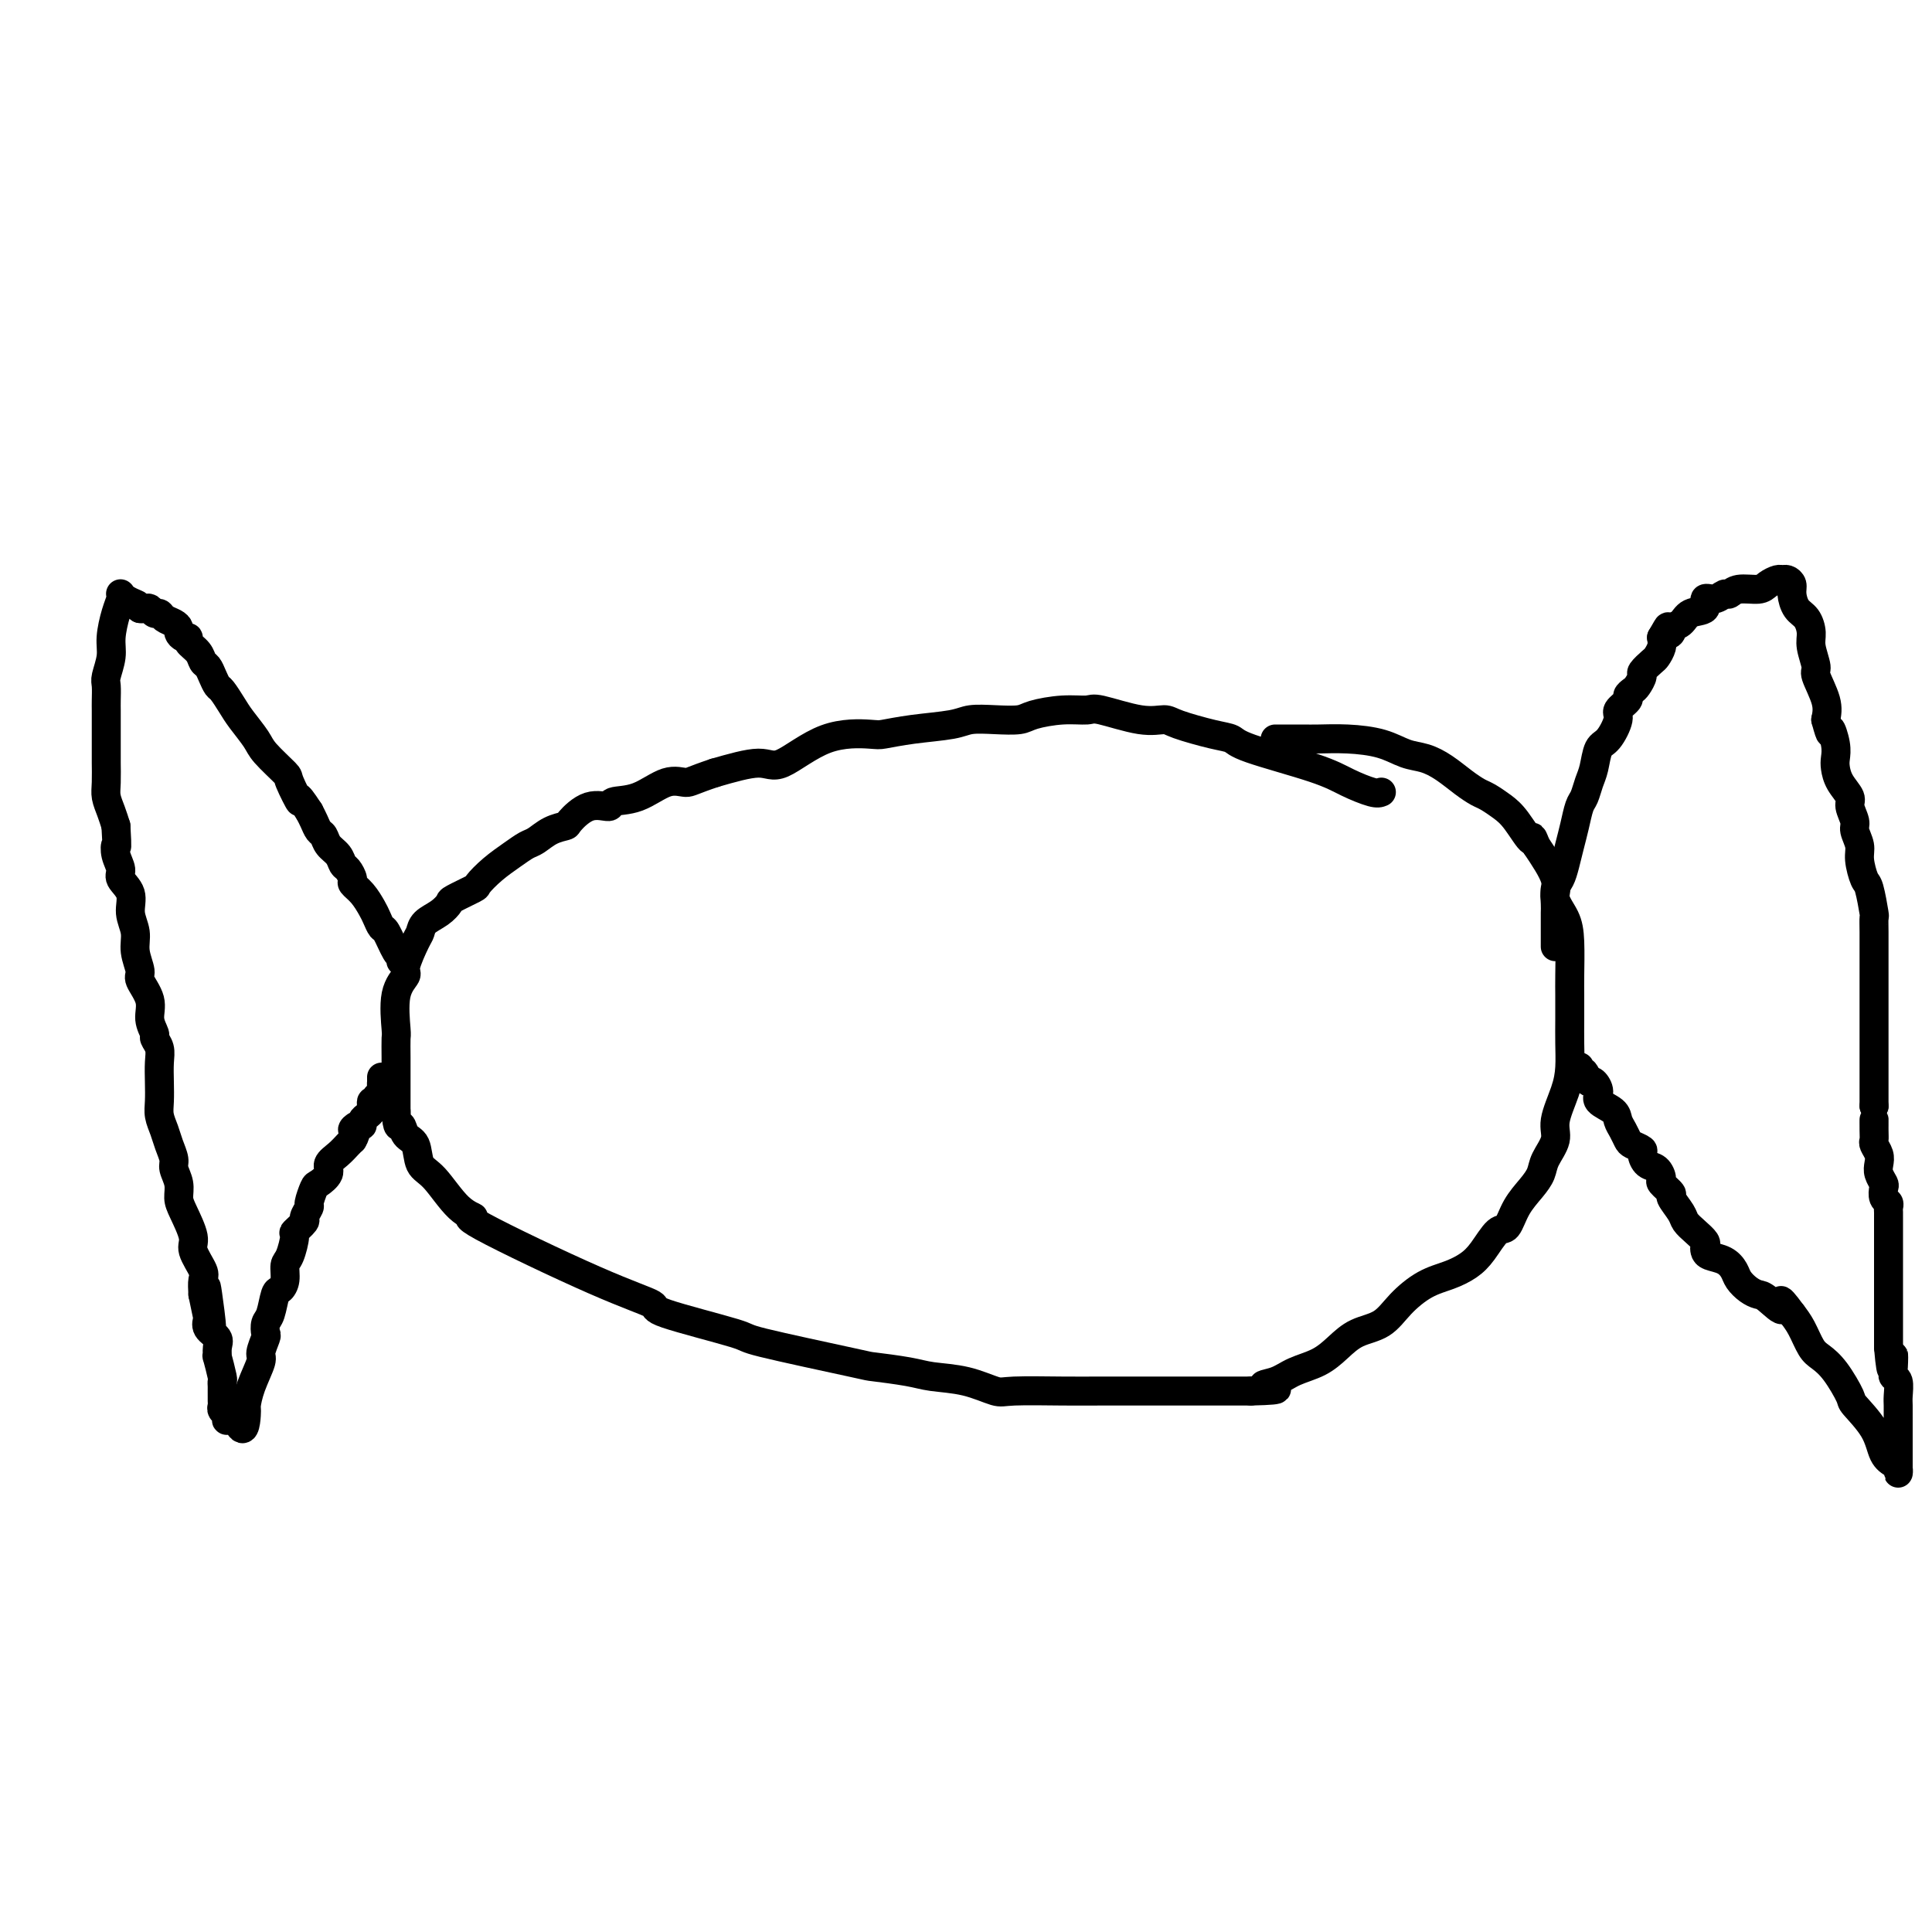 <svg viewBox='0 0 400 400' version='1.1' xmlns='http://www.w3.org/2000/svg' xmlns:xlink='http://www.w3.org/1999/xlink'><g fill='none' stroke='#000000' stroke-width='6' stroke-linecap='round' stroke-linejoin='round'><path d='M286,164c-0.393,0.164 -0.786,0.328 -2,0c-1.214,-0.328 -3.248,-1.148 -5,-2c-1.752,-0.852 -3.222,-1.737 -7,-3c-3.778,-1.263 -9.864,-2.903 -13,-4c-3.136,-1.097 -3.321,-1.651 -4,-2c-0.679,-0.349 -1.853,-0.493 -4,-1c-2.147,-0.507 -5.269,-1.375 -7,-2c-1.731,-0.625 -2.071,-1.005 -3,-1c-0.929,0.005 -2.448,0.397 -5,0c-2.552,-0.397 -6.138,-1.581 -8,-2c-1.862,-0.419 -2.002,-0.074 -3,0c-0.998,0.074 -2.855,-0.125 -5,0c-2.145,0.125 -4.580,0.572 -6,1c-1.420,0.428 -1.827,0.835 -3,1c-1.173,0.165 -3.113,0.086 -5,0c-1.887,-0.086 -3.722,-0.180 -5,0c-1.278,0.180 -2.000,0.635 -4,1c-2.000,0.365 -5.277,0.639 -8,1c-2.723,0.361 -4.892,0.810 -6,1c-1.108,0.190 -1.156,0.123 -3,0c-1.844,-0.123 -5.484,-0.301 -9,1c-3.516,1.301 -6.908,4.081 -9,5c-2.092,0.919 -2.883,-0.023 -5,0c-2.117,0.023 -5.558,1.012 -9,2'/><path d='M148,160c-4.750,1.582 -5.126,2.036 -6,2c-0.874,-0.036 -2.245,-0.562 -4,0c-1.755,0.562 -3.893,2.214 -6,3c-2.107,0.786 -4.184,0.708 -5,1c-0.816,0.292 -0.371,0.956 -1,1c-0.629,0.044 -2.332,-0.531 -4,0c-1.668,0.531 -3.300,2.169 -4,3c-0.700,0.831 -0.469,0.855 -1,1c-0.531,0.145 -1.825,0.411 -3,1c-1.175,0.589 -2.231,1.499 -3,2c-0.769,0.501 -1.249,0.591 -2,1c-0.751,0.409 -1.771,1.136 -3,2c-1.229,0.864 -2.668,1.866 -4,3c-1.332,1.134 -2.558,2.401 -3,3c-0.442,0.599 -0.101,0.530 -1,1c-0.899,0.470 -3.039,1.478 -4,2c-0.961,0.522 -0.742,0.560 -1,1c-0.258,0.440 -0.991,1.284 -2,2c-1.009,0.716 -2.293,1.304 -3,2c-0.707,0.696 -0.838,1.501 -1,2c-0.162,0.499 -0.355,0.691 -1,2c-0.645,1.309 -1.742,3.735 -2,5c-0.258,1.265 0.323,1.369 0,2c-0.323,0.631 -1.551,1.790 -2,4c-0.449,2.210 -0.120,5.473 0,7c0.120,1.527 0.032,1.318 0,2c-0.032,0.682 -0.009,2.255 0,4c0.009,1.745 0.002,3.662 0,5c-0.002,1.338 -0.001,2.097 0,3c0.001,0.903 0.000,1.952 0,3'/><path d='M82,230c0.196,4.288 0.687,3.007 1,3c0.313,-0.007 0.449,1.258 1,2c0.551,0.742 1.518,0.960 2,2c0.482,1.040 0.481,2.903 1,4c0.519,1.097 1.558,1.427 3,3c1.442,1.573 3.285,4.390 5,6c1.715,1.610 3.301,2.015 3,2c-0.301,-0.015 -2.488,-0.449 2,2c4.488,2.449 15.652,7.780 23,11c7.348,3.220 10.881,4.327 12,5c1.119,0.673 -0.176,0.912 3,2c3.176,1.088 10.821,3.027 14,4c3.179,0.973 1.891,0.982 6,2c4.109,1.018 13.616,3.045 18,4c4.384,0.955 3.647,0.838 5,1c1.353,0.162 4.796,0.604 7,1c2.204,0.396 3.169,0.747 5,1c1.831,0.253 4.529,0.407 7,1c2.471,0.593 4.714,1.623 6,2c1.286,0.377 1.614,0.101 4,0c2.386,-0.101 6.830,-0.027 10,0c3.170,0.027 5.068,0.007 8,0c2.932,-0.007 6.899,-0.002 11,0c4.101,0.002 8.335,0.001 11,0c2.665,-0.001 3.761,-0.000 5,0c1.239,0.000 2.619,0.000 4,0'/><path d='M259,288c8.804,-0.192 4.315,-0.673 3,-1c-1.315,-0.327 0.544,-0.500 2,-1c1.456,-0.500 2.507,-1.326 4,-2c1.493,-0.674 3.427,-1.197 5,-2c1.573,-0.803 2.786,-1.885 4,-3c1.214,-1.115 2.428,-2.263 4,-3c1.572,-0.737 3.502,-1.065 5,-2c1.498,-0.935 2.564,-2.478 4,-4c1.436,-1.522 3.242,-3.021 5,-4c1.758,-0.979 3.468,-1.436 5,-2c1.532,-0.564 2.885,-1.235 4,-2c1.115,-0.765 1.993,-1.625 3,-3c1.007,-1.375 2.144,-3.263 3,-4c0.856,-0.737 1.432,-0.321 2,-1c0.568,-0.679 1.127,-2.453 2,-4c0.873,-1.547 2.060,-2.866 3,-4c0.940,-1.134 1.631,-2.084 2,-3c0.369,-0.916 0.414,-1.798 1,-3c0.586,-1.202 1.712,-2.726 2,-4c0.288,-1.274 -0.263,-2.300 0,-4c0.263,-1.700 1.338,-4.076 2,-6c0.662,-1.924 0.909,-3.397 1,-5c0.091,-1.603 0.025,-3.338 0,-5c-0.025,-1.662 -0.008,-3.252 0,-5c0.008,-1.748 0.008,-3.654 0,-5c-0.008,-1.346 -0.024,-2.132 0,-4c0.024,-1.868 0.086,-4.818 0,-7c-0.086,-2.182 -0.322,-3.595 -1,-5c-0.678,-1.405 -1.798,-2.801 -2,-4c-0.202,-1.199 0.514,-2.200 0,-4c-0.514,-1.800 -2.257,-4.400 -4,-7'/><path d='M318,175c-1.165,-3.119 -0.576,-0.915 -1,-1c-0.424,-0.085 -1.859,-2.459 -3,-4c-1.141,-1.541 -1.988,-2.251 -3,-3c-1.012,-0.749 -2.188,-1.539 -3,-2c-0.812,-0.461 -1.259,-0.595 -2,-1c-0.741,-0.405 -1.777,-1.082 -3,-2c-1.223,-0.918 -2.632,-2.078 -4,-3c-1.368,-0.922 -2.694,-1.606 -4,-2c-1.306,-0.394 -2.590,-0.498 -4,-1c-1.410,-0.502 -2.945,-1.402 -5,-2c-2.055,-0.598 -4.630,-0.892 -7,-1c-2.370,-0.108 -4.537,-0.029 -6,0c-1.463,0.029 -2.224,0.008 -3,0c-0.776,-0.008 -1.567,-0.002 -2,0c-0.433,0.002 -0.508,0.001 -1,0c-0.492,-0.001 -1.402,-0.000 -2,0c-0.598,0.000 -0.885,0.000 -1,0c-0.115,-0.000 -0.057,-0.000 0,0'/><path d='M322,196c-0.000,-0.344 -0.000,-0.687 0,-1c0.000,-0.313 0.000,-0.595 0,-1c-0.000,-0.405 -0.000,-0.934 0,-1c0.000,-0.066 0.000,0.331 0,0c-0.000,-0.331 -0.001,-1.391 0,-2c0.001,-0.609 0.003,-0.767 0,-1c-0.003,-0.233 -0.012,-0.540 0,-1c0.012,-0.460 0.045,-1.074 0,-2c-0.045,-0.926 -0.167,-2.165 0,-3c0.167,-0.835 0.622,-1.267 1,-2c0.378,-0.733 0.679,-1.767 1,-3c0.321,-1.233 0.663,-2.665 1,-4c0.337,-1.335 0.668,-2.572 1,-4c0.332,-1.428 0.666,-3.048 1,-4c0.334,-0.952 0.669,-1.236 1,-2c0.331,-0.764 0.657,-2.008 1,-3c0.343,-0.992 0.703,-1.732 1,-3c0.297,-1.268 0.532,-3.065 1,-4c0.468,-0.935 1.168,-1.010 2,-2c0.832,-0.990 1.795,-2.895 2,-4c0.205,-1.105 -0.349,-1.408 0,-2c0.349,-0.592 1.600,-1.472 2,-2c0.400,-0.528 -0.052,-0.704 0,-1c0.052,-0.296 0.609,-0.713 1,-1c0.391,-0.287 0.615,-0.443 1,-1c0.385,-0.557 0.930,-1.514 1,-2c0.070,-0.486 -0.335,-0.500 0,-1c0.335,-0.500 1.409,-1.484 2,-2c0.591,-0.516 0.697,-0.562 1,-1c0.303,-0.438 0.801,-1.268 1,-2c0.199,-0.732 0.100,-1.366 0,-2'/><path d='M344,132c2.170,-3.799 1.093,-1.795 1,-1c-0.093,0.795 0.796,0.383 1,0c0.204,-0.383 -0.276,-0.737 0,-1c0.276,-0.263 1.309,-0.433 2,-1c0.691,-0.567 1.039,-1.529 2,-2c0.961,-0.471 2.533,-0.451 3,-1c0.467,-0.549 -0.172,-1.668 0,-2c0.172,-0.332 1.156,0.122 2,0c0.844,-0.122 1.549,-0.820 2,-1c0.451,-0.180 0.649,0.158 1,0c0.351,-0.158 0.853,-0.813 2,-1c1.147,-0.187 2.937,0.093 4,0c1.063,-0.093 1.399,-0.558 2,-1c0.601,-0.442 1.467,-0.860 2,-1c0.533,-0.140 0.733,-0.003 1,0c0.267,0.003 0.600,-0.127 1,0c0.400,0.127 0.868,0.513 1,1c0.132,0.487 -0.071,1.077 0,2c0.071,0.923 0.416,2.181 1,3c0.584,0.819 1.408,1.200 2,2c0.592,0.800 0.951,2.020 1,3c0.049,0.980 -0.210,1.721 0,3c0.210,1.279 0.891,3.095 1,4c0.109,0.905 -0.355,0.897 0,2c0.355,1.103 1.530,3.315 2,5c0.470,1.685 0.235,2.842 0,4'/><path d='M378,149c1.249,4.645 0.872,2.258 1,2c0.128,-0.258 0.760,1.611 1,3c0.240,1.389 0.088,2.296 0,3c-0.088,0.704 -0.110,1.204 0,2c0.110,0.796 0.354,1.889 1,3c0.646,1.111 1.694,2.240 2,3c0.306,0.760 -0.129,1.150 0,2c0.129,0.850 0.822,2.162 1,3c0.178,0.838 -0.160,1.204 0,2c0.160,0.796 0.817,2.021 1,3c0.183,0.979 -0.109,1.710 0,3c0.109,1.290 0.618,3.138 1,4c0.382,0.862 0.638,0.738 1,2c0.362,1.262 0.829,3.909 1,5c0.171,1.091 0.046,0.626 0,1c-0.046,0.374 -0.012,1.586 0,3c0.012,1.414 0.003,3.031 0,4c-0.003,0.969 -0.001,1.289 0,2c0.001,0.711 0.000,1.814 0,3c-0.000,1.186 -0.000,2.454 0,3c0.000,0.546 0.000,0.371 0,1c-0.000,0.629 -0.000,2.063 0,3c0.000,0.937 0.000,1.376 0,2c-0.000,0.624 -0.000,1.432 0,2c0.000,0.568 0.000,0.897 0,2c-0.000,1.103 -0.000,2.981 0,4c0.000,1.019 0.000,1.179 0,2c-0.000,0.821 -0.000,2.303 0,3c0.000,0.697 0.000,0.611 0,1c-0.000,0.389 -0.000,1.254 0,2c0.000,0.746 0.000,1.373 0,2'/><path d='M388,229c0.001,6.776 0.004,3.716 0,3c-0.004,-0.716 -0.015,0.910 0,2c0.015,1.090 0.056,1.643 0,2c-0.056,0.357 -0.207,0.519 0,1c0.207,0.481 0.774,1.279 1,2c0.226,0.721 0.112,1.363 0,2c-0.112,0.637 -0.222,1.270 0,2c0.222,0.730 0.778,1.558 1,2c0.222,0.442 0.112,0.499 0,1c-0.112,0.501 -0.226,1.446 0,2c0.226,0.554 0.793,0.717 1,1c0.207,0.283 0.056,0.687 0,1c-0.056,0.313 -0.015,0.536 0,1c0.015,0.464 0.004,1.171 0,2c-0.004,0.829 -0.001,1.781 0,2c0.001,0.219 0.000,-0.293 0,0c-0.000,0.293 -0.000,1.392 0,2c0.000,0.608 0.000,0.725 0,1c-0.000,0.275 -0.000,0.710 0,1c0.000,0.290 0.000,0.437 0,1c-0.000,0.563 -0.000,1.544 0,2c0.000,0.456 0.000,0.387 0,1c-0.000,0.613 -0.000,1.908 0,3c0.000,1.092 0.000,1.979 0,3c-0.000,1.021 -0.000,2.174 0,3c0.000,0.826 0.000,1.324 0,2c-0.000,0.676 -0.000,1.528 0,2c0.000,0.472 0.000,0.563 0,1c-0.000,0.437 -0.000,1.218 0,2'/><path d='M391,279c0.686,8.098 0.902,3.343 1,2c0.098,-1.343 0.079,0.728 0,2c-0.079,1.272 -0.217,1.747 0,2c0.217,0.253 0.790,0.284 1,1c0.210,0.716 0.056,2.117 0,3c-0.056,0.883 -0.015,1.247 0,2c0.015,0.753 0.004,1.894 0,3c-0.004,1.106 -0.001,2.176 0,3c0.001,0.824 0.000,1.402 0,2c-0.000,0.598 -0.000,1.217 0,2c0.000,0.783 -0.000,1.731 0,2c0.000,0.269 0.001,-0.141 0,0c-0.001,0.141 -0.002,0.834 0,1c0.002,0.166 0.008,-0.194 0,0c-0.008,0.194 -0.030,0.942 0,1c0.030,0.058 0.113,-0.573 0,-1c-0.113,-0.427 -0.420,-0.650 -1,-1c-0.580,-0.350 -1.432,-0.828 -2,-2c-0.568,-1.172 -0.852,-3.038 -2,-5c-1.148,-1.962 -3.161,-4.018 -4,-5c-0.839,-0.982 -0.504,-0.889 -1,-2c-0.496,-1.111 -1.824,-3.428 -3,-5c-1.176,-1.572 -2.202,-2.401 -3,-3c-0.798,-0.599 -1.369,-0.969 -2,-2c-0.631,-1.031 -1.323,-2.723 -2,-4c-0.677,-1.277 -1.338,-2.138 -2,-3'/><path d='M371,272c-3.700,-5.069 -1.951,-1.743 -2,-1c-0.049,0.743 -1.896,-1.099 -3,-2c-1.104,-0.901 -1.463,-0.861 -2,-1c-0.537,-0.139 -1.250,-0.457 -2,-1c-0.750,-0.543 -1.535,-1.311 -2,-2c-0.465,-0.689 -0.608,-1.298 -1,-2c-0.392,-0.702 -1.032,-1.497 -2,-2c-0.968,-0.503 -2.265,-0.715 -3,-1c-0.735,-0.285 -0.908,-0.643 -1,-1c-0.092,-0.357 -0.103,-0.713 0,-1c0.103,-0.287 0.321,-0.504 0,-1c-0.321,-0.496 -1.180,-1.269 -2,-2c-0.820,-0.731 -1.600,-1.418 -2,-2c-0.400,-0.582 -0.418,-1.058 -1,-2c-0.582,-0.942 -1.727,-2.351 -2,-3c-0.273,-0.649 0.327,-0.540 0,-1c-0.327,-0.460 -1.580,-1.489 -2,-2c-0.420,-0.511 -0.006,-0.504 0,-1c0.006,-0.496 -0.398,-1.495 -1,-2c-0.602,-0.505 -1.404,-0.516 -2,-1c-0.596,-0.484 -0.986,-1.442 -1,-2c-0.014,-0.558 0.346,-0.716 0,-1c-0.346,-0.284 -1.400,-0.695 -2,-1c-0.600,-0.305 -0.747,-0.504 -1,-1c-0.253,-0.496 -0.613,-1.287 -1,-2c-0.387,-0.713 -0.800,-1.347 -1,-2c-0.200,-0.653 -0.186,-1.324 -1,-2c-0.814,-0.676 -2.455,-1.356 -3,-2c-0.545,-0.644 0.007,-1.250 0,-2c-0.007,-0.750 -0.573,-1.643 -1,-2c-0.427,-0.357 -0.713,-0.179 -1,0'/><path d='M329,224c-4.110,-5.731 -1.886,-2.058 -1,-1c0.886,1.058 0.433,-0.500 0,-1c-0.433,-0.500 -0.847,0.058 -1,0c-0.153,-0.058 -0.044,-0.731 0,-1c0.044,-0.269 0.022,-0.135 0,0'/><path d='M83,199c0.059,-0.426 0.118,-0.852 0,-1c-0.118,-0.148 -0.412,-0.016 -1,-1c-0.588,-0.984 -1.469,-3.082 -2,-4c-0.531,-0.918 -0.710,-0.656 -1,-1c-0.290,-0.344 -0.690,-1.295 -1,-2c-0.310,-0.705 -0.531,-1.162 -1,-2c-0.469,-0.838 -1.187,-2.055 -2,-3c-0.813,-0.945 -1.722,-1.618 -2,-2c-0.278,-0.382 0.077,-0.472 0,-1c-0.077,-0.528 -0.584,-1.493 -1,-2c-0.416,-0.507 -0.741,-0.555 -1,-1c-0.259,-0.445 -0.450,-1.288 -1,-2c-0.550,-0.712 -1.457,-1.293 -2,-2c-0.543,-0.707 -0.723,-1.540 -1,-2c-0.277,-0.460 -0.652,-0.547 -1,-1c-0.348,-0.453 -0.671,-1.272 -1,-2c-0.329,-0.728 -0.665,-1.364 -1,-2'/><path d='M64,168c-3.271,-5.023 -1.949,-2.082 -2,-2c-0.051,0.082 -1.473,-2.695 -2,-4c-0.527,-1.305 -0.157,-1.139 -1,-2c-0.843,-0.861 -2.898,-2.749 -4,-4c-1.102,-1.251 -1.251,-1.864 -2,-3c-0.749,-1.136 -2.099,-2.793 -3,-4c-0.901,-1.207 -1.355,-1.962 -2,-3c-0.645,-1.038 -1.483,-2.357 -2,-3c-0.517,-0.643 -0.715,-0.609 -1,-1c-0.285,-0.391 -0.659,-1.207 -1,-2c-0.341,-0.793 -0.651,-1.561 -1,-2c-0.349,-0.439 -0.737,-0.548 -1,-1c-0.263,-0.452 -0.400,-1.249 -1,-2c-0.600,-0.751 -1.663,-1.458 -2,-2c-0.337,-0.542 0.051,-0.919 0,-1c-0.051,-0.081 -0.542,0.133 -1,0c-0.458,-0.133 -0.882,-0.614 -1,-1c-0.118,-0.386 0.071,-0.677 0,-1c-0.071,-0.323 -0.400,-0.679 -1,-1c-0.600,-0.321 -1.470,-0.608 -2,-1c-0.530,-0.392 -0.719,-0.890 -1,-1c-0.281,-0.110 -0.653,0.166 -1,0c-0.347,-0.166 -0.670,-0.776 -1,-1c-0.330,-0.224 -0.666,-0.064 -1,0c-0.334,0.064 -0.667,0.032 -1,0'/><path d='M29,126c-1.802,-1.321 -1.306,-1.124 -1,-1c0.306,0.124 0.421,0.176 0,0c-0.421,-0.176 -1.380,-0.581 -2,-1c-0.620,-0.419 -0.901,-0.851 -1,-1c-0.099,-0.149 -0.017,-0.014 0,0c0.017,0.014 -0.033,-0.094 0,0c0.033,0.094 0.149,0.389 0,1c-0.149,0.611 -0.562,1.538 -1,3c-0.438,1.462 -0.902,3.459 -1,5c-0.098,1.541 0.170,2.626 0,4c-0.170,1.374 -0.778,3.039 -1,4c-0.222,0.961 -0.060,1.220 0,2c0.060,0.780 0.016,2.080 0,3c-0.016,0.920 -0.004,1.459 0,2c0.004,0.541 0.001,1.084 0,2c-0.001,0.916 -0.000,2.206 0,3c0.000,0.794 -0.001,1.094 0,2c0.001,0.906 0.003,2.420 0,3c-0.003,0.580 -0.012,0.227 0,1c0.012,0.773 0.044,2.671 0,4c-0.044,1.329 -0.166,2.089 0,3c0.166,0.911 0.619,1.975 1,3c0.381,1.025 0.691,2.013 1,3'/><path d='M24,171c0.328,5.623 0.148,4.180 0,4c-0.148,-0.180 -0.265,0.902 0,2c0.265,1.098 0.912,2.211 1,3c0.088,0.789 -0.384,1.252 0,2c0.384,0.748 1.624,1.780 2,3c0.376,1.220 -0.112,2.629 0,4c0.112,1.371 0.822,2.705 1,4c0.178,1.295 -0.178,2.552 0,4c0.178,1.448 0.889,3.089 1,4c0.111,0.911 -0.378,1.094 0,2c0.378,0.906 1.622,2.535 2,4c0.378,1.465 -0.109,2.765 0,4c0.109,1.235 0.814,2.406 1,3c0.186,0.594 -0.146,0.613 0,1c0.146,0.387 0.770,1.142 1,2c0.230,0.858 0.065,1.818 0,3c-0.065,1.182 -0.029,2.584 0,4c0.029,1.416 0.050,2.844 0,4c-0.050,1.156 -0.172,2.038 0,3c0.172,0.962 0.638,2.004 1,3c0.362,0.996 0.618,1.947 1,3c0.382,1.053 0.889,2.208 1,3c0.111,0.792 -0.172,1.220 0,2c0.172,0.780 0.801,1.912 1,3c0.199,1.088 -0.030,2.134 0,3c0.030,0.866 0.320,1.554 1,3c0.680,1.446 1.751,3.650 2,5c0.249,1.350 -0.325,1.846 0,3c0.325,1.154 1.549,2.964 2,4c0.451,1.036 0.129,1.296 0,2c-0.129,0.704 -0.064,1.852 0,3'/><path d='M42,268c3.010,14.915 1.537,3.701 1,0c-0.537,-3.701 -0.136,0.111 0,2c0.136,1.889 0.008,1.856 0,2c-0.008,0.144 0.103,0.464 0,1c-0.103,0.536 -0.421,1.289 0,2c0.421,0.711 1.581,1.382 2,2c0.419,0.618 0.098,1.184 0,2c-0.098,0.816 0.026,1.882 0,2c-0.026,0.118 -0.203,-0.712 0,0c0.203,0.712 0.786,2.965 1,4c0.214,1.035 0.057,0.851 0,1c-0.057,0.149 -0.015,0.631 0,1c0.015,0.369 0.004,0.624 0,1c-0.004,0.376 -0.002,0.874 0,1c0.002,0.126 0.004,-0.121 0,0c-0.004,0.121 -0.015,0.611 0,1c0.015,0.389 0.056,0.679 0,1c-0.056,0.321 -0.208,0.675 0,1c0.208,0.325 0.777,0.623 1,1c0.223,0.377 0.101,0.833 0,1c-0.101,0.167 -0.181,0.045 0,0c0.181,-0.045 0.623,-0.013 1,0c0.377,0.013 0.688,0.006 1,0'/><path d='M49,294c1.543,3.872 1.901,0.553 2,-1c0.099,-1.553 -0.061,-1.341 0,-2c0.061,-0.659 0.342,-2.189 1,-4c0.658,-1.811 1.692,-3.903 2,-5c0.308,-1.097 -0.111,-1.198 0,-2c0.111,-0.802 0.751,-2.306 1,-3c0.249,-0.694 0.108,-0.577 0,-1c-0.108,-0.423 -0.183,-1.386 0,-2c0.183,-0.614 0.623,-0.879 1,-2c0.377,-1.121 0.692,-3.099 1,-4c0.308,-0.901 0.609,-0.725 1,-1c0.391,-0.275 0.873,-1.000 1,-2c0.127,-1.000 -0.102,-2.275 0,-3c0.102,-0.725 0.534,-0.900 1,-2c0.466,-1.100 0.966,-3.125 1,-4c0.034,-0.875 -0.398,-0.599 0,-1c0.398,-0.401 1.627,-1.477 2,-2c0.373,-0.523 -0.109,-0.492 0,-1c0.109,-0.508 0.808,-1.554 1,-2c0.192,-0.446 -0.122,-0.294 0,-1c0.122,-0.706 0.679,-2.272 1,-3c0.321,-0.728 0.404,-0.618 1,-1c0.596,-0.382 1.704,-1.254 2,-2c0.296,-0.746 -0.220,-1.365 0,-2c0.220,-0.635 1.175,-1.286 2,-2c0.825,-0.714 1.522,-1.490 2,-2c0.478,-0.510 0.739,-0.755 1,-1'/><path d='M73,236c1.194,-1.936 0.179,-1.776 0,-2c-0.179,-0.224 0.478,-0.834 1,-1c0.522,-0.166 0.911,0.110 1,0c0.089,-0.110 -0.121,-0.608 0,-1c0.121,-0.392 0.572,-0.678 1,-1c0.428,-0.322 0.832,-0.679 1,-1c0.168,-0.321 0.101,-0.606 0,-1c-0.101,-0.394 -0.237,-0.897 0,-1c0.237,-0.103 0.848,0.193 1,0c0.152,-0.193 -0.155,-0.874 0,-1c0.155,-0.126 0.774,0.302 1,0c0.226,-0.302 0.061,-1.335 0,-2c-0.061,-0.665 -0.016,-0.962 0,-1c0.016,-0.038 0.004,0.182 0,0c-0.004,-0.182 -0.001,-0.766 0,-1c0.001,-0.234 0.001,-0.117 0,0'/></g>
</svg>